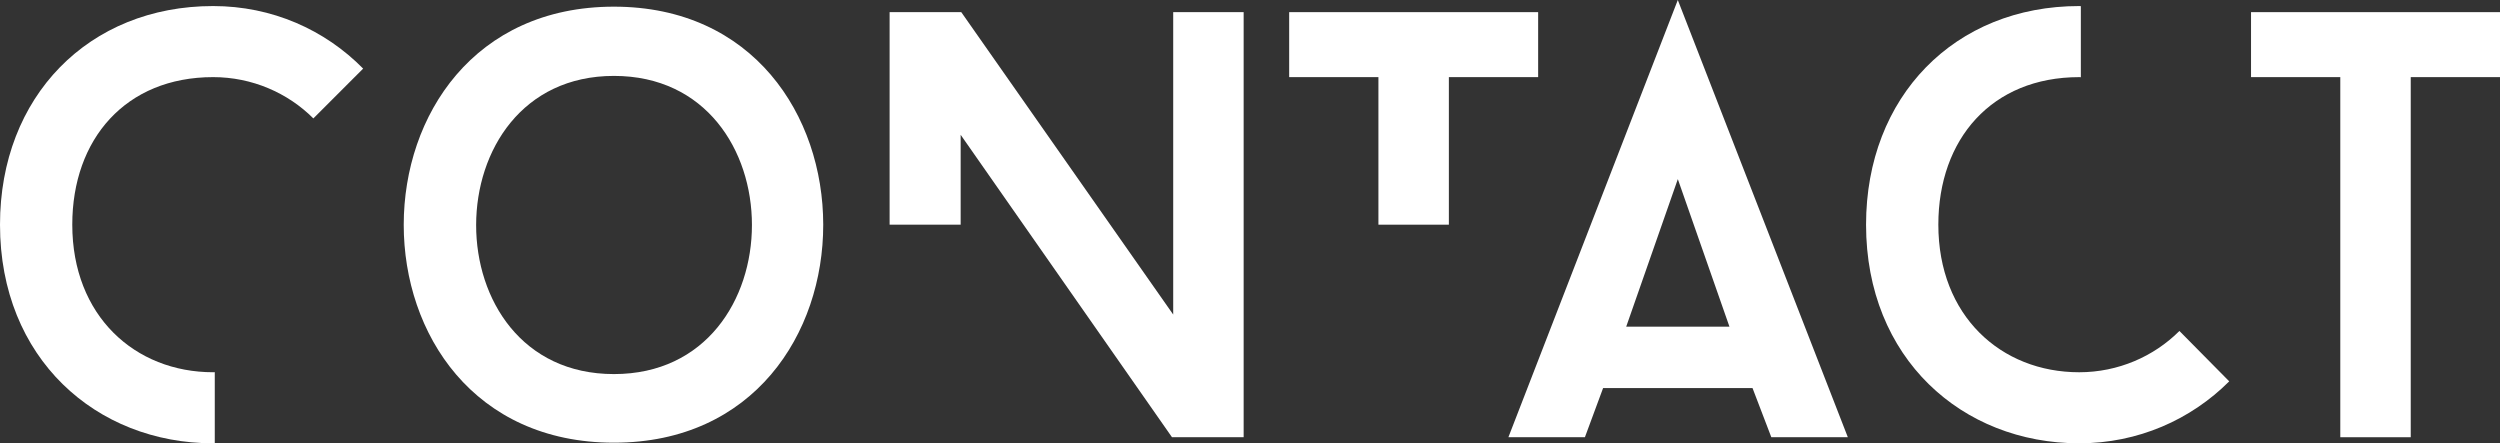 <?xml version="1.0" encoding="utf-8"?>
<!-- Generator: Adobe Illustrator 16.0.0, SVG Export Plug-In . SVG Version: 6.00 Build 0)  -->
<!DOCTYPE svg PUBLIC "-//W3C//DTD SVG 1.1//EN" "http://www.w3.org/Graphics/SVG/1.1/DTD/svg11.dtd">
<svg version="1.1" id="Layer_1" xmlns="http://www.w3.org/2000/svg" xmlns:xlink="http://www.w3.org/1999/xlink" x="0px" y="0px"
	 width="152.328px" height="27.012px" viewBox="0 0 152.328 27.012" enable-background="new 0 0 152.328 27.012"
	 xml:space="preserve">
<rect x="0" y="0" width="152.328" height="27.012" fill="#333333" stroke="none"/>
<g>
	<path fill="#FFFFFF" d="M12.988,4.699c2.368,0,4.551,0.961,6.105,2.516l3.034-3.035c-2.331-2.367-5.55-3.811-9.14-3.811
		C5.402,0.369,0,5.883,0,13.689c0,8.141,5.847,13.322,12.988,13.322c0.033,0,0.064-0.005,0.098-0.005v-4.33
		c-0.033,0-0.064,0.005-0.098,0.005c-4.773,0-8.584-3.441-8.584-8.992C4.404,8.473,7.66,4.699,12.988,4.699z"/>
	<path fill="#FFFFFF" d="M37.408,0.406c-17.059,0-17.096,26.568,0,26.568C54.43,26.975,54.393,0.406,37.408,0.406z M37.408,22.793
		c-11.213,0-11.176-18.168,0-18.168C48.619,4.625,48.619,22.793,37.408,22.793z"/>
	<polygon fill="#FFFFFF" points="71.485,19.166 58.571,0.74 54.205,0.74 54.205,13.69 58.534,13.69 58.534,8.213 71.411,26.641 
		75.777,26.641 75.777,0.74 71.485,0.74 	"/>
	<polygon fill="#FFFFFF" points="88.281,4.699 93.721,4.699 93.721,0.74 78.551,0.74 78.551,4.699 83.989,4.699 83.989,13.69 
		88.281,13.69 	"/>
	<path fill="#FFFFFF" d="M91.908,26.641h4.662l1.109-2.996h9.104l1.146,2.996h4.662L102.231,0L91.908,26.641z M99.086,19.906
		l3.146-8.992l3.146,8.992H99.086z"/>
	<path fill="#FFFFFF" d="M126.688,0.369c-7.585,0-12.987,5.514-12.987,13.32c0,8.141,5.847,13.322,12.987,13.322
		c3.59,0,6.809-1.443,9.141-3.775l-3.035-3.07c-1.554,1.555-3.736,2.516-6.105,2.516c-4.773,0-8.584-3.441-8.584-8.992
		c0-5.217,3.256-8.99,8.584-8.99c0.033,0,0.065,0.005,0.099,0.005v-4.33C126.753,0.374,126.721,0.369,126.688,0.369z"/>
	<polygon fill="#FFFFFF" points="137.158,0.74 137.158,4.699 142.597,4.699 142.597,26.641 146.889,26.641 146.889,4.699 
		152.328,4.699 152.328,0.74 	"/>
</g>
</svg>
